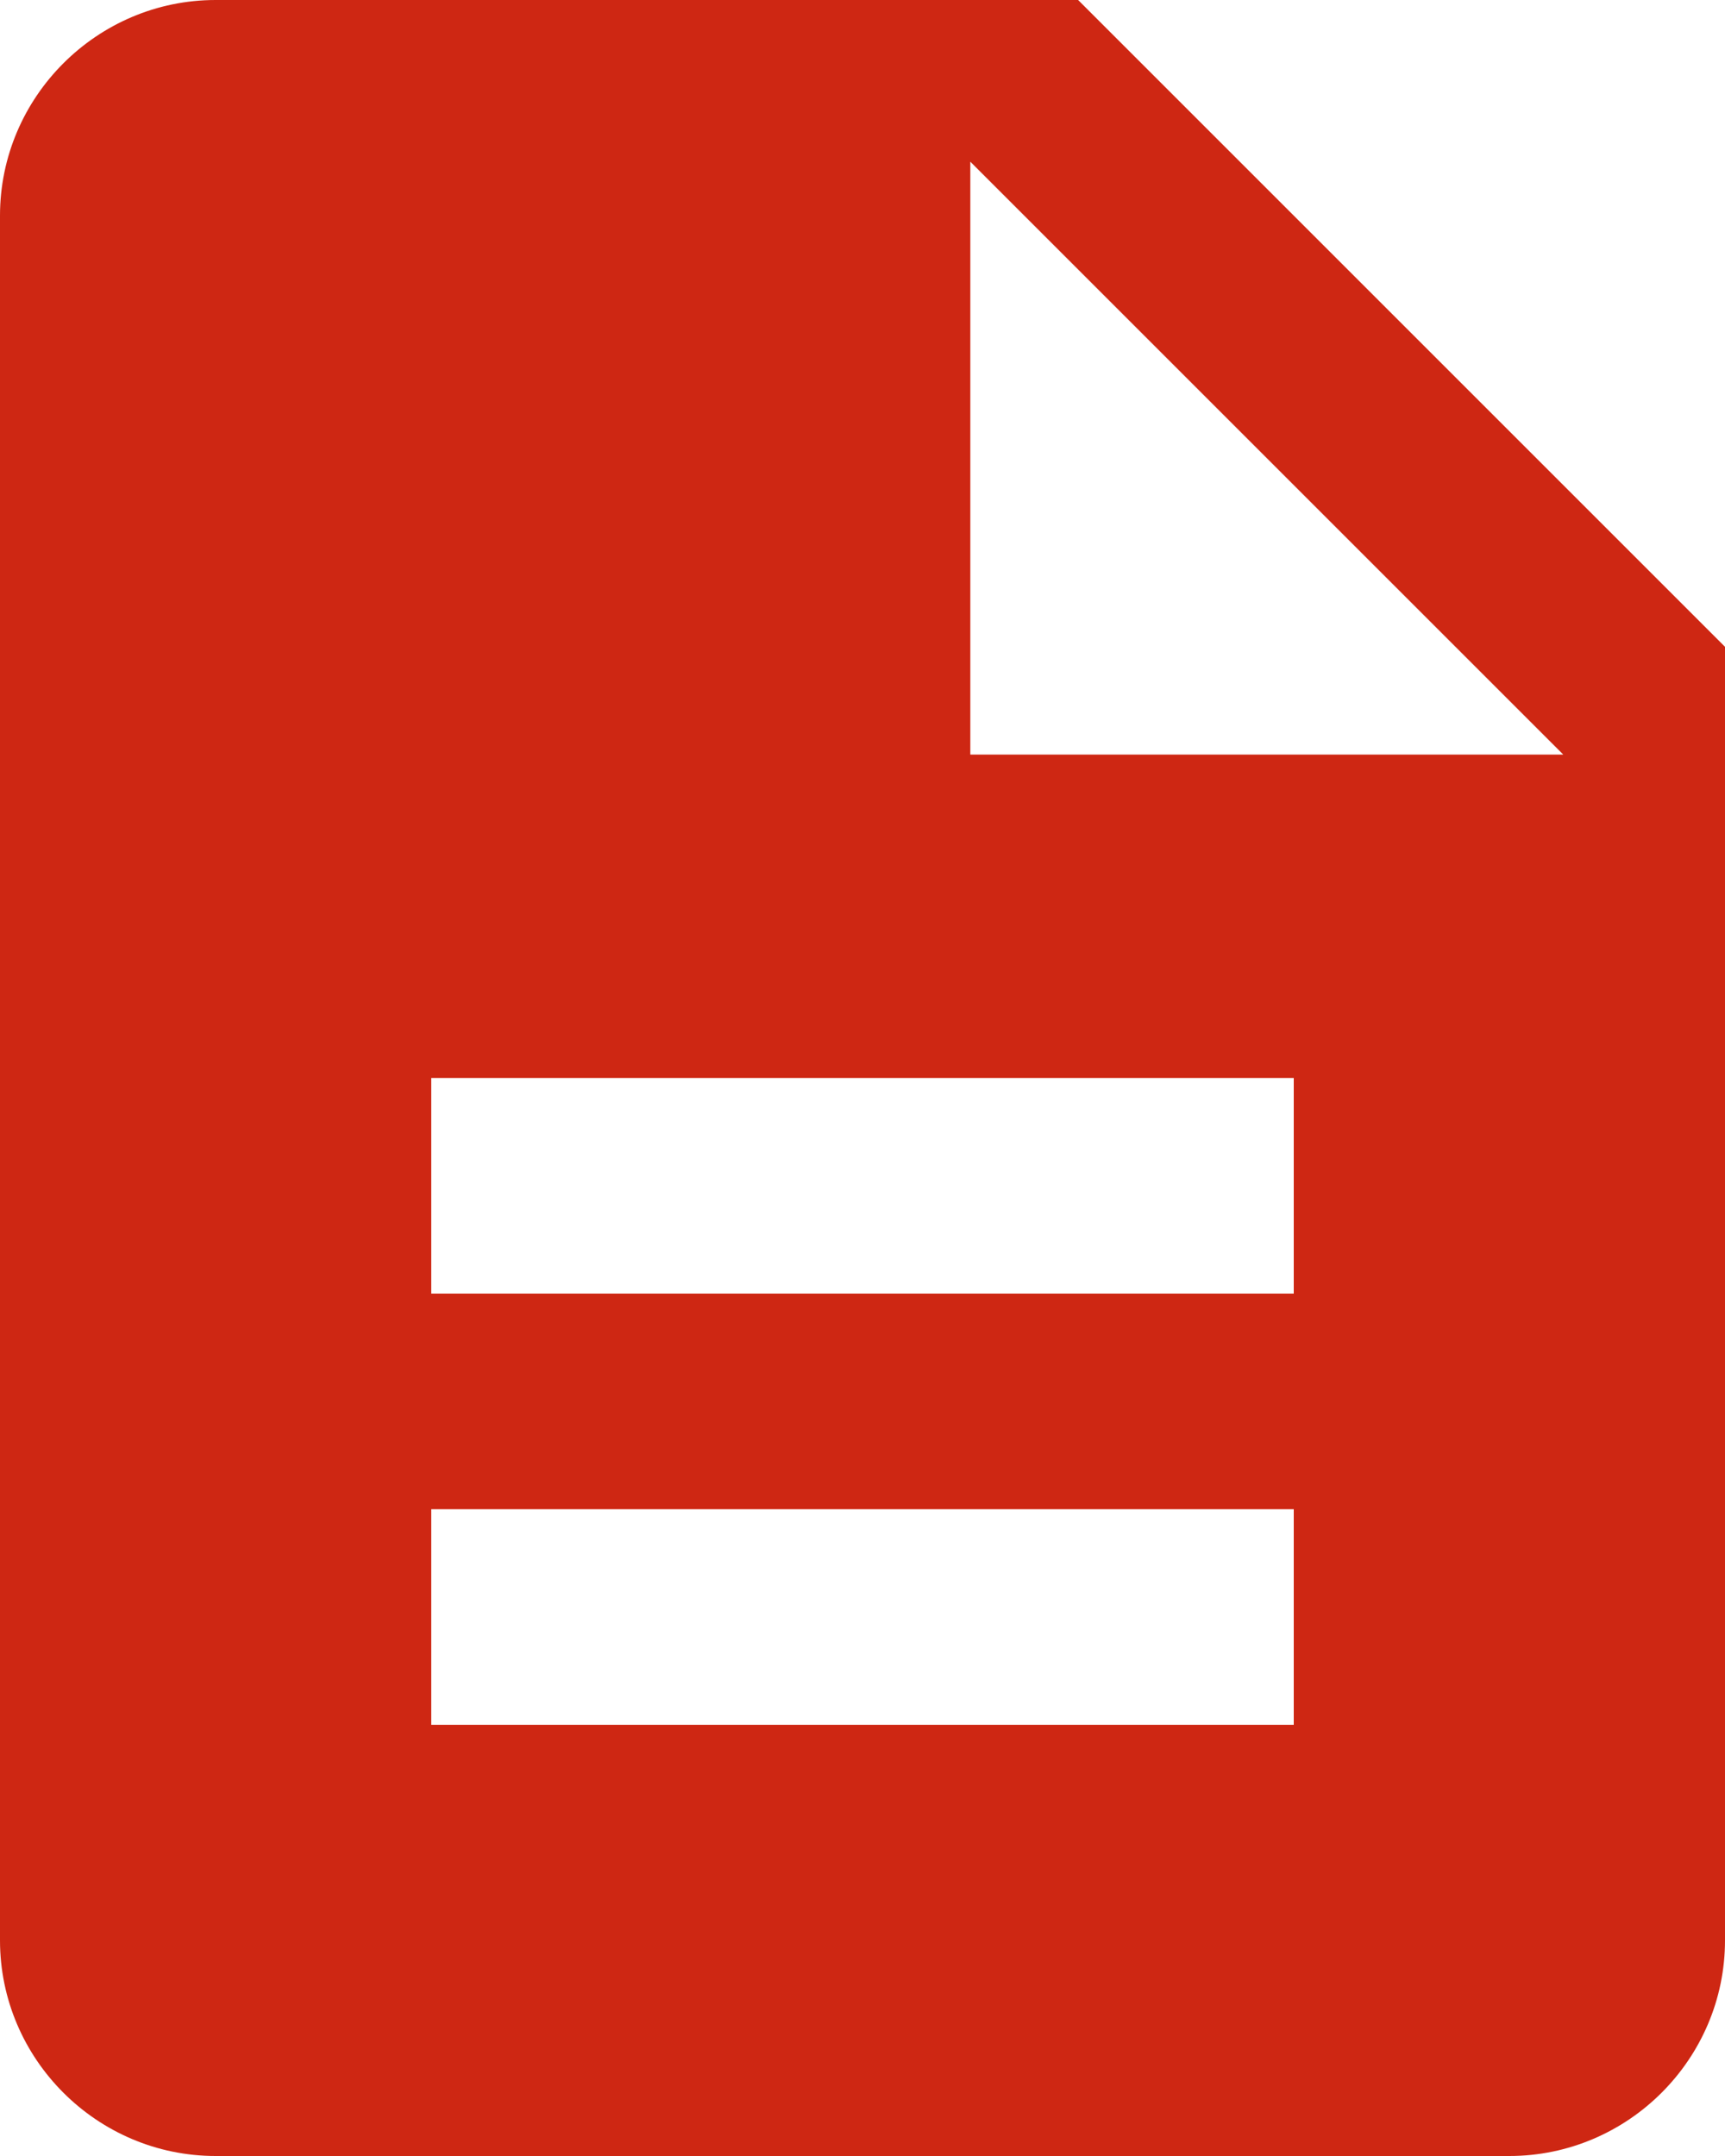 <?xml version="1.0" encoding="UTF-8"?>
<svg id="Layer_1" xmlns="http://www.w3.org/2000/svg" version="1.1" viewBox="0 0 16 20">
  <!-- Generator: Adobe Illustrator 29.7.1, SVG Export Plug-In . SVG Version: 2.1.1 Build 8)  -->
  <defs>
    <style>
      .st0 {
        fill: #ce2713;
      }
    </style>
  </defs>
  <path id="ic_description_24px" class="st0" d="M10,0H2C.9,0,0,.9,0,2v16c0,1.1.9,2,2,2h12c1.1,0,2-.9,2-2V6L10,0ZM12,16H4v-2h8v2ZM12,12H4v-2h8v2ZM9,7V1.5l5.5,5.5h-5.5Z"/>
</svg>